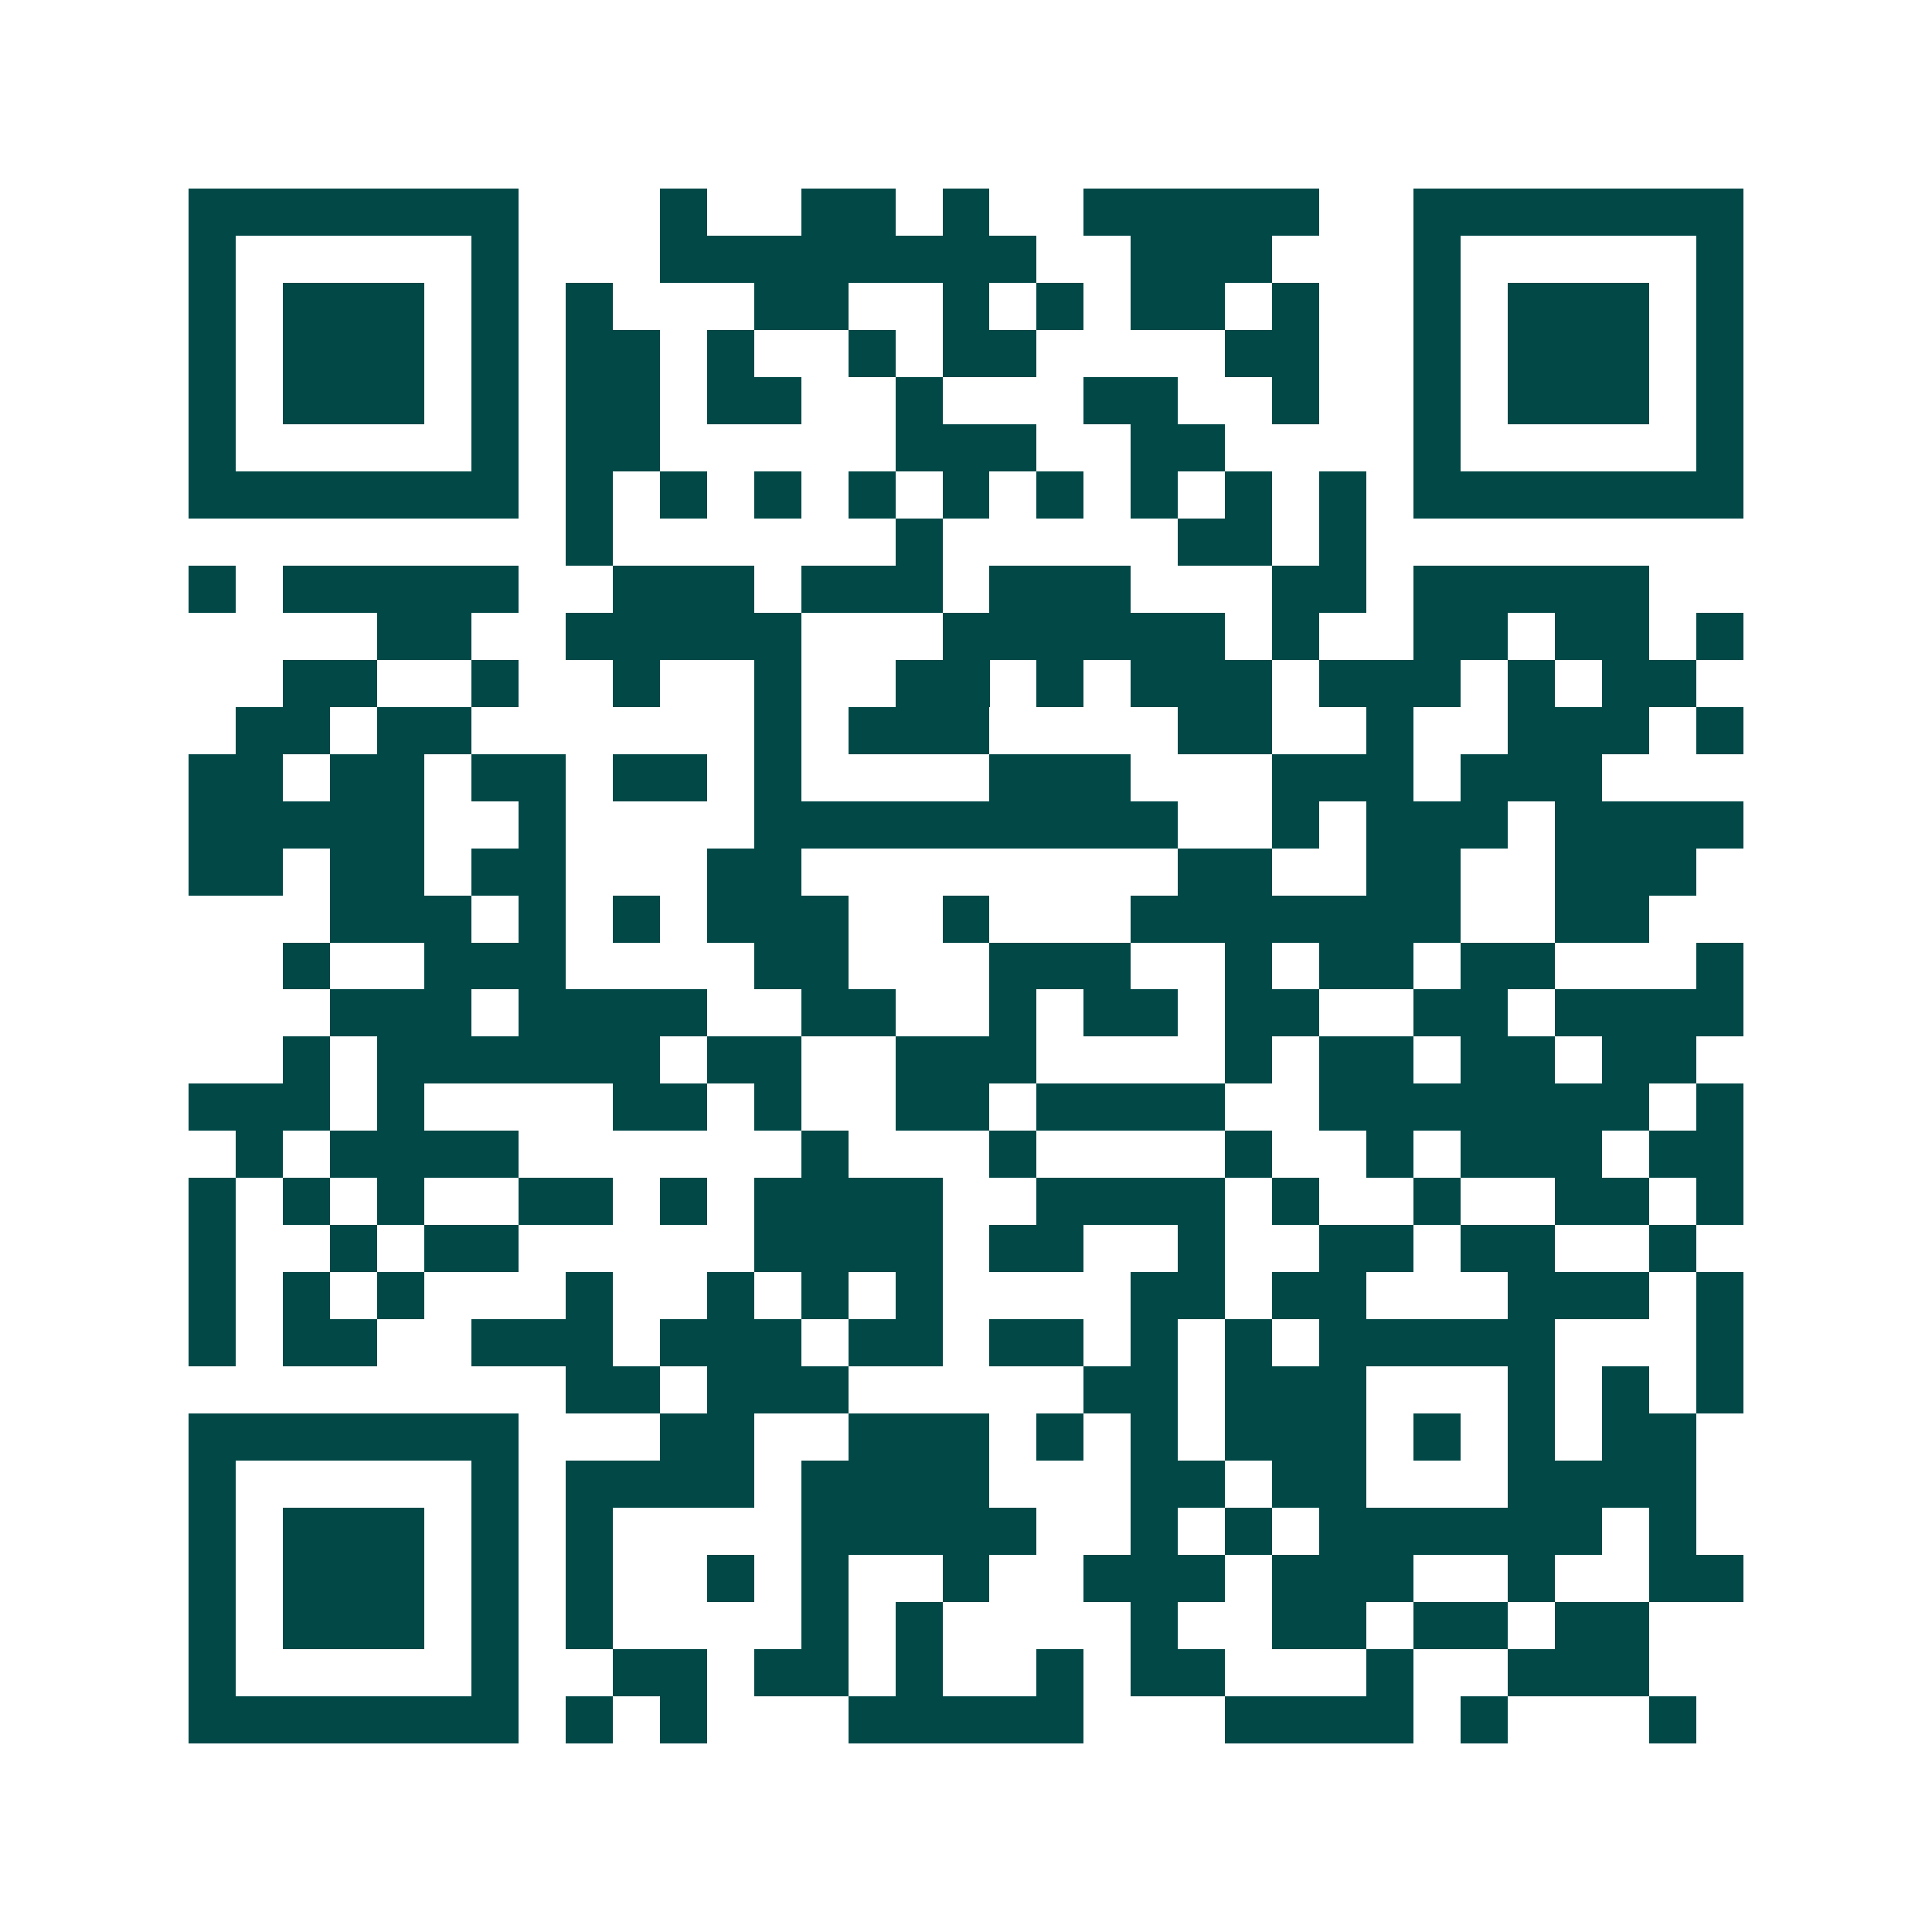 <svg xmlns="http://www.w3.org/2000/svg" width="200" height="200" viewBox="0 0 41 41" shape-rendering="crispEdges"><path fill="#ffffff" d="M0 0h41v41H0z"/><path stroke="#014847" d="M4 4.5h7m3 0h1m2 0h2m1 0h1m2 0h5m2 0h7M4 5.5h1m5 0h1m3 0h8m2 0h3m3 0h1m5 0h1M4 6.5h1m1 0h3m1 0h1m1 0h1m3 0h2m2 0h1m1 0h1m1 0h2m1 0h1m2 0h1m1 0h3m1 0h1M4 7.5h1m1 0h3m1 0h1m1 0h2m1 0h1m2 0h1m1 0h2m4 0h2m2 0h1m1 0h3m1 0h1M4 8.5h1m1 0h3m1 0h1m1 0h2m1 0h2m2 0h1m3 0h2m2 0h1m2 0h1m1 0h3m1 0h1M4 9.5h1m5 0h1m1 0h2m5 0h3m2 0h2m4 0h1m5 0h1M4 10.5h7m1 0h1m1 0h1m1 0h1m1 0h1m1 0h1m1 0h1m1 0h1m1 0h1m1 0h1m1 0h7M12 11.5h1m6 0h1m5 0h2m1 0h1M4 12.5h1m1 0h5m2 0h3m1 0h3m1 0h3m3 0h2m1 0h5M8 13.5h2m2 0h5m3 0h6m1 0h1m2 0h2m1 0h2m1 0h1M6 14.5h2m2 0h1m2 0h1m2 0h1m2 0h2m1 0h1m1 0h3m1 0h3m1 0h1m1 0h2M5 15.5h2m1 0h2m6 0h1m1 0h3m4 0h2m2 0h1m2 0h3m1 0h1M4 16.5h2m1 0h2m1 0h2m1 0h2m1 0h1m4 0h3m3 0h3m1 0h3M4 17.5h5m2 0h1m4 0h9m2 0h1m1 0h3m1 0h4M4 18.5h2m1 0h2m1 0h2m3 0h2m8 0h2m2 0h2m2 0h3M7 19.5h3m1 0h1m1 0h1m1 0h3m2 0h1m3 0h7m2 0h2M6 20.5h1m2 0h3m4 0h2m3 0h3m2 0h1m1 0h2m1 0h2m3 0h1M7 21.5h3m1 0h4m2 0h2m2 0h1m1 0h2m1 0h2m2 0h2m1 0h4M6 22.5h1m1 0h6m1 0h2m2 0h3m4 0h1m1 0h2m1 0h2m1 0h2M4 23.5h3m1 0h1m4 0h2m1 0h1m2 0h2m1 0h4m2 0h7m1 0h1M5 24.5h1m1 0h4m6 0h1m3 0h1m4 0h1m2 0h1m1 0h3m1 0h2M4 25.5h1m1 0h1m1 0h1m2 0h2m1 0h1m1 0h4m2 0h4m1 0h1m2 0h1m2 0h2m1 0h1M4 26.5h1m2 0h1m1 0h2m5 0h4m1 0h2m2 0h1m2 0h2m1 0h2m2 0h1M4 27.5h1m1 0h1m1 0h1m3 0h1m2 0h1m1 0h1m1 0h1m4 0h2m1 0h2m3 0h3m1 0h1M4 28.5h1m1 0h2m2 0h3m1 0h3m1 0h2m1 0h2m1 0h1m1 0h1m1 0h5m3 0h1M12 29.5h2m1 0h3m5 0h2m1 0h3m3 0h1m1 0h1m1 0h1M4 30.5h7m3 0h2m2 0h3m1 0h1m1 0h1m1 0h3m1 0h1m1 0h1m1 0h2M4 31.5h1m5 0h1m1 0h4m1 0h4m3 0h2m1 0h2m3 0h4M4 32.5h1m1 0h3m1 0h1m1 0h1m4 0h5m2 0h1m1 0h1m1 0h6m1 0h1M4 33.5h1m1 0h3m1 0h1m1 0h1m2 0h1m1 0h1m2 0h1m2 0h3m1 0h3m2 0h1m2 0h2M4 34.5h1m1 0h3m1 0h1m1 0h1m4 0h1m1 0h1m4 0h1m2 0h2m1 0h2m1 0h2M4 35.5h1m5 0h1m2 0h2m1 0h2m1 0h1m2 0h1m1 0h2m3 0h1m2 0h3M4 36.5h7m1 0h1m1 0h1m3 0h5m3 0h4m1 0h1m3 0h1"/></svg>
